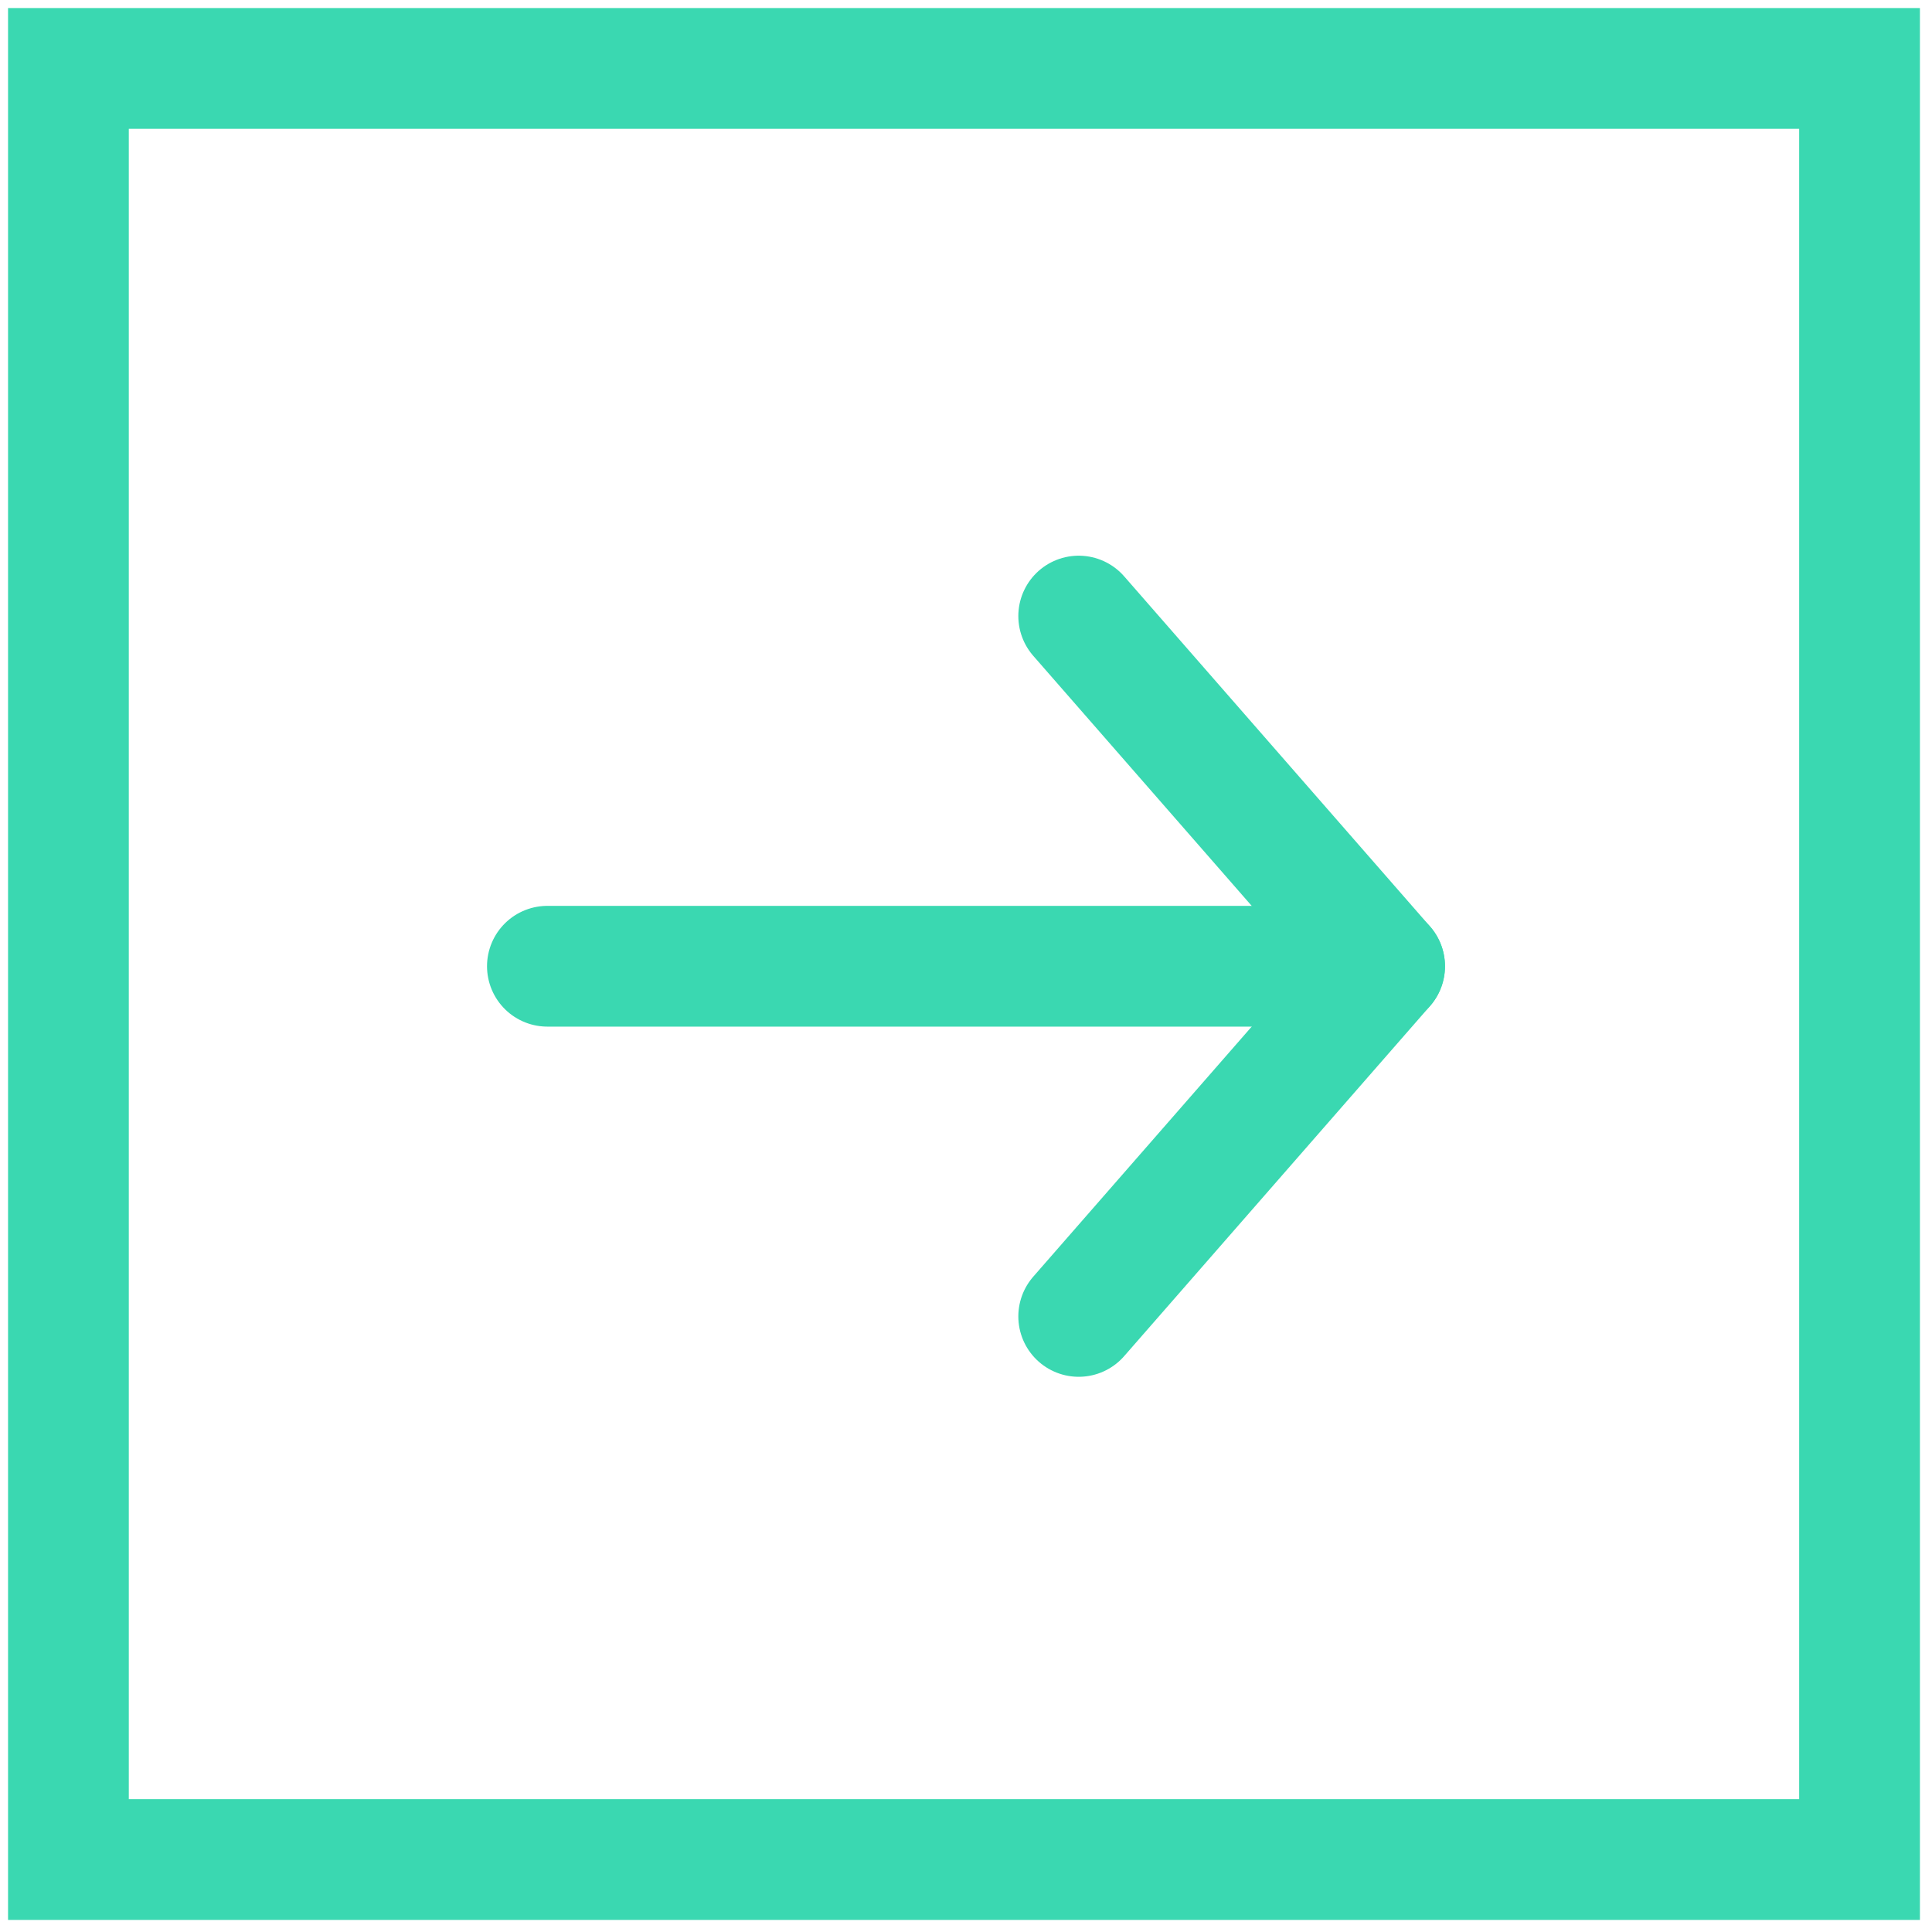 <svg version="1.1" xmlns="http://www.w3.org/2000/svg" x="0px" y="0px" viewBox="0 0 48 48">
	<style type="text/css">
		.st0{fill:none;stroke:#3AD8B1;stroke-width:3;stroke-linecap:round;stroke-miterlimit:10;}
		.st1{fill:none;stroke:#3AD8B1;stroke-width:3;stroke-miterlimit:10;}
	</style>
	<g class="st0" transform="translate(0.5 0.706)">
		<line x1="26.3" y1="14.6" x2="33.9" y2="23.3"/>
		<line x1="26.3" y1="32" x2="33.9" y2="23.3"/>
		<line x1="13.1" y1="23.3" x2="33.1" y2="23.3"/>
	</g>
	<rect x="1.7" y="1.7" class="st1" width="44.5" height="44.5"/>
</svg>